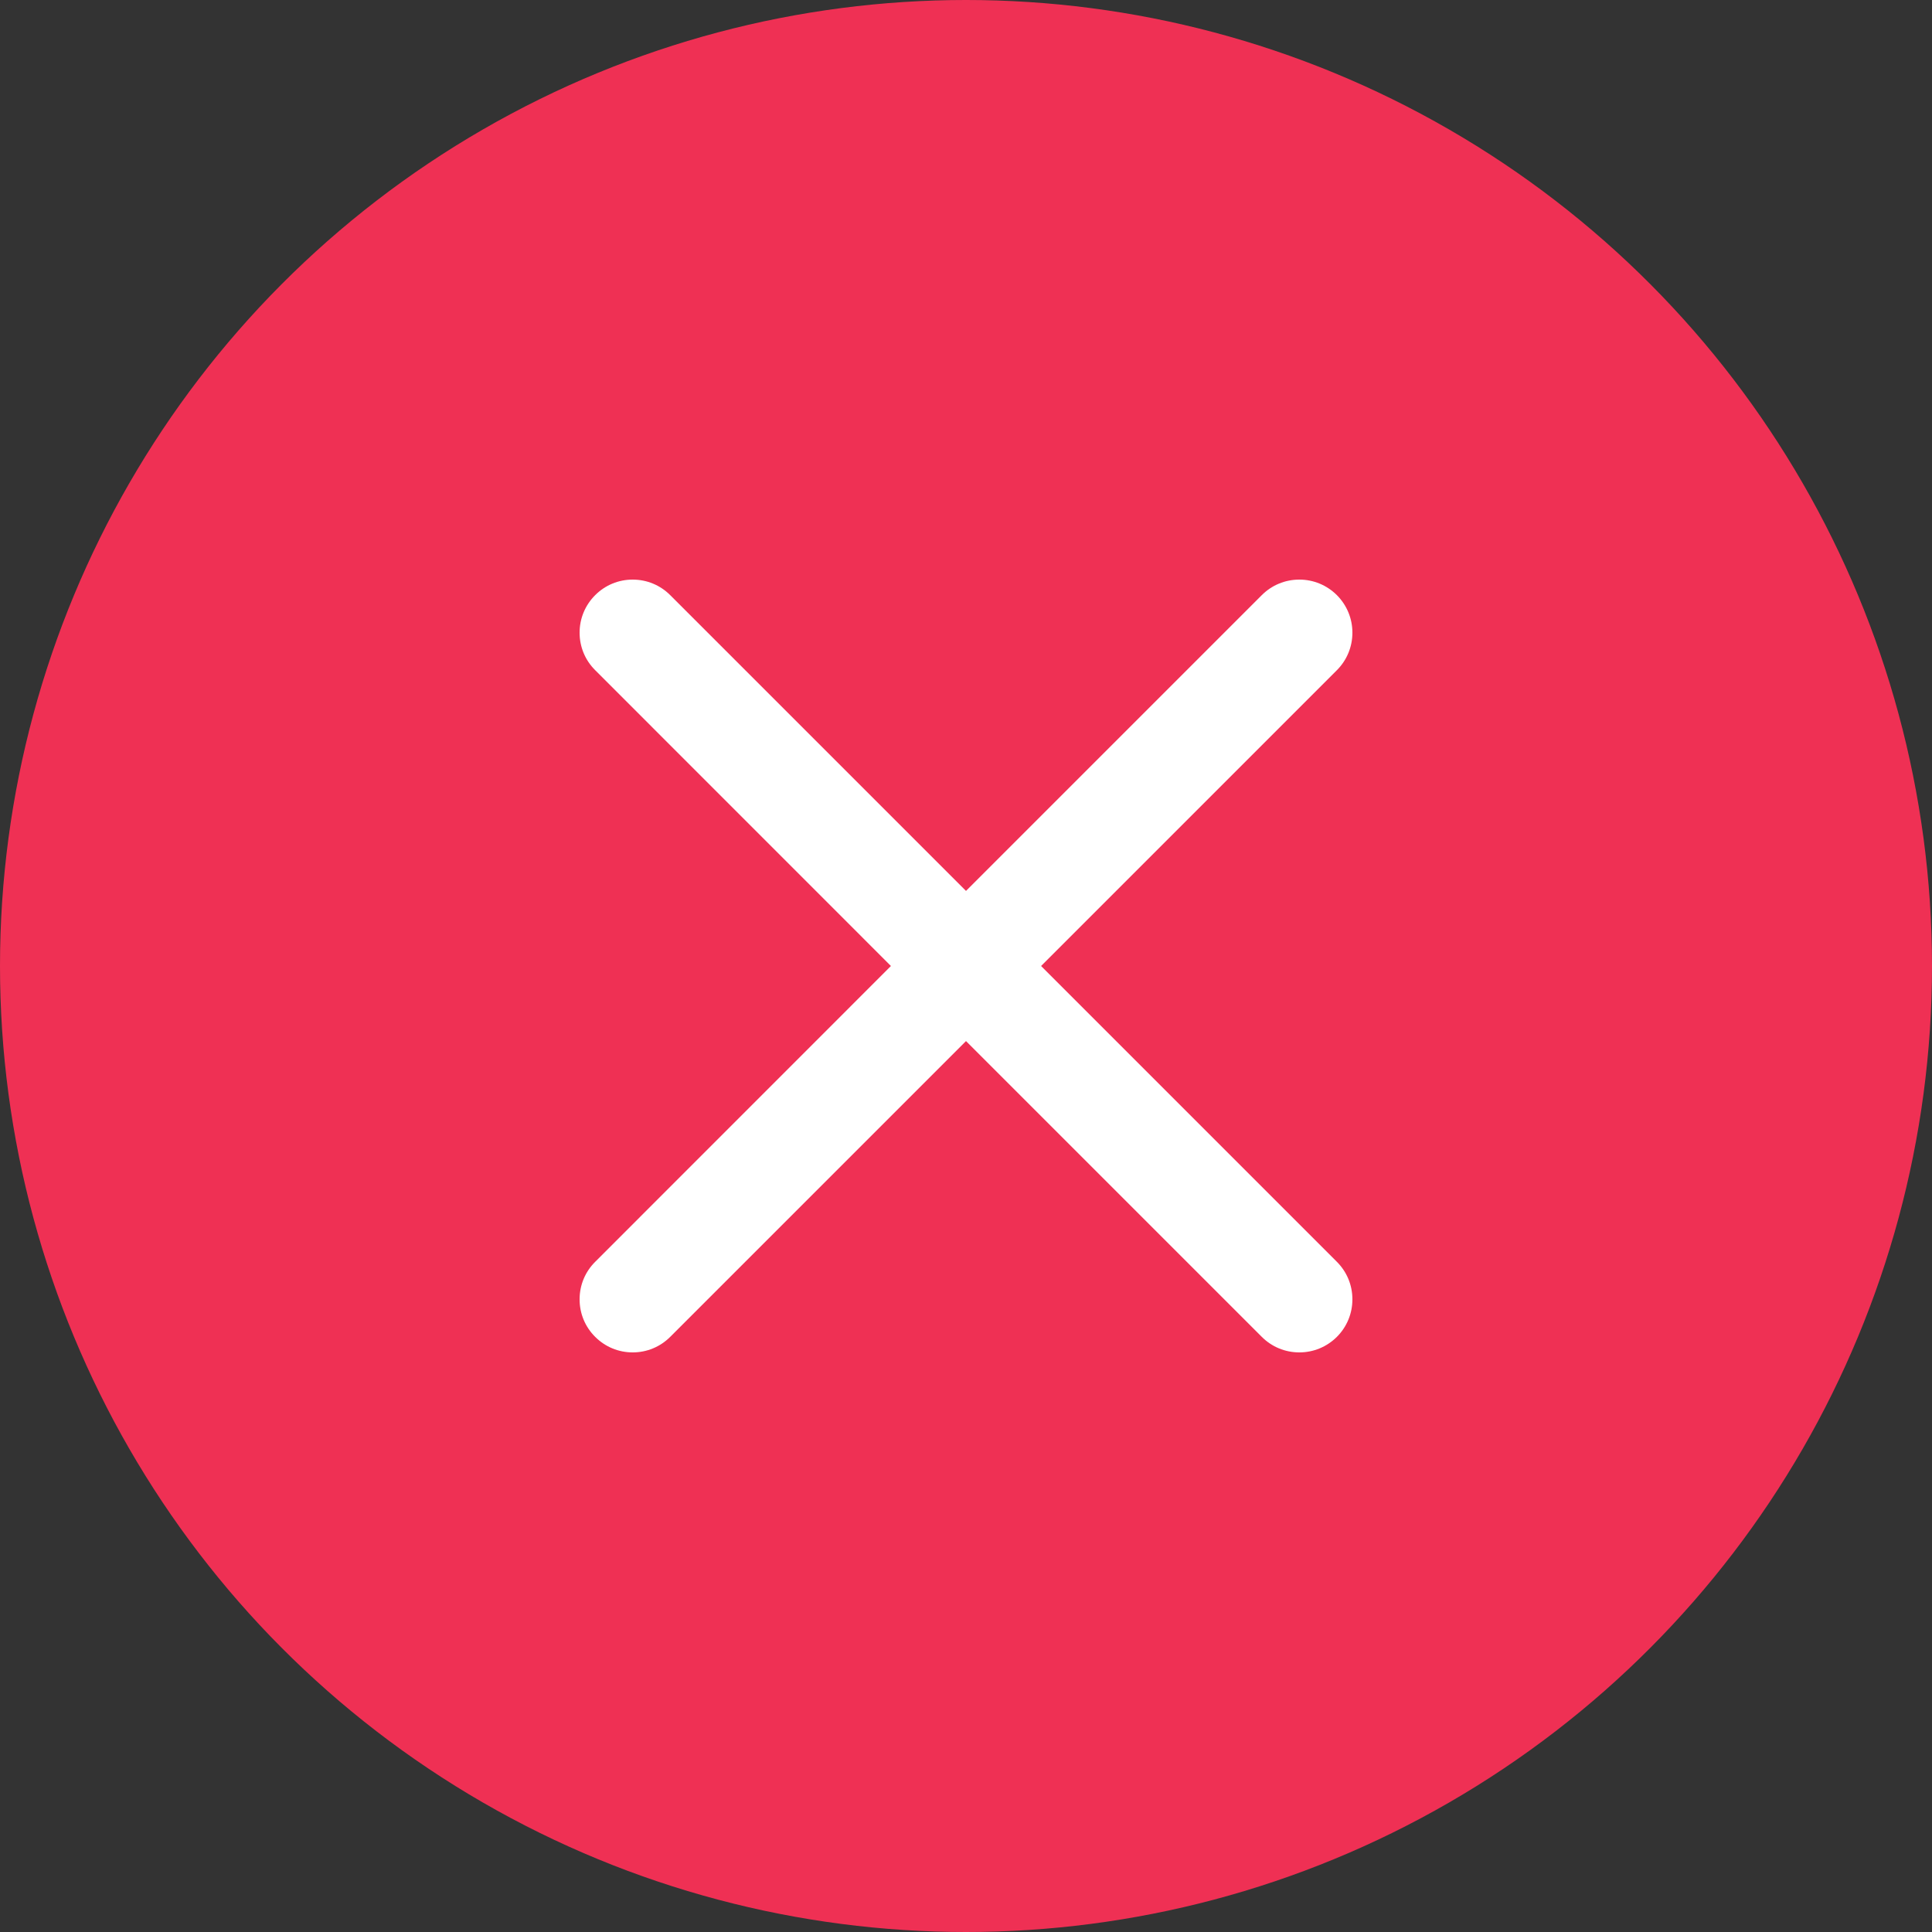 <svg width="28" height="28" viewBox="0 0 28 28" fill="none" xmlns="http://www.w3.org/2000/svg">
<rect x="0" y="0" width="28" height="28" fill="#333333" stroke="none"/>
<circle cx="14" cy="14" r="14" fill="#EF3054"/>
<path fill-rule="evenodd" clip-rule="evenodd" d="M8.4 18.831C8.4 18.625 8.48 18.432 8.626 18.287L12.912 14L8.626 9.713C8.48 9.568 8.4 9.375 8.4 9.169C8.4 8.964 8.48 8.771 8.626 8.625C8.771 8.48 8.964 8.4 9.169 8.4C9.375 8.4 9.568 8.48 9.713 8.625L14 12.912L18.287 8.625C18.432 8.48 18.625 8.4 18.831 8.4C19.036 8.4 19.229 8.48 19.375 8.625C19.52 8.771 19.6 8.964 19.6 9.169C19.6 9.375 19.52 9.568 19.375 9.713L15.088 14L19.375 18.287C19.52 18.432 19.6 18.625 19.6 18.831C19.6 19.036 19.52 19.23 19.375 19.375C19.229 19.52 19.036 19.6 18.831 19.6C18.625 19.6 18.432 19.52 18.287 19.375L14 15.088L9.713 19.375C9.568 19.52 9.375 19.6 9.169 19.6C8.964 19.6 8.771 19.52 8.626 19.375C8.48 19.23 8.4 19.037 8.4 18.831" fill="white"/>
</svg>
